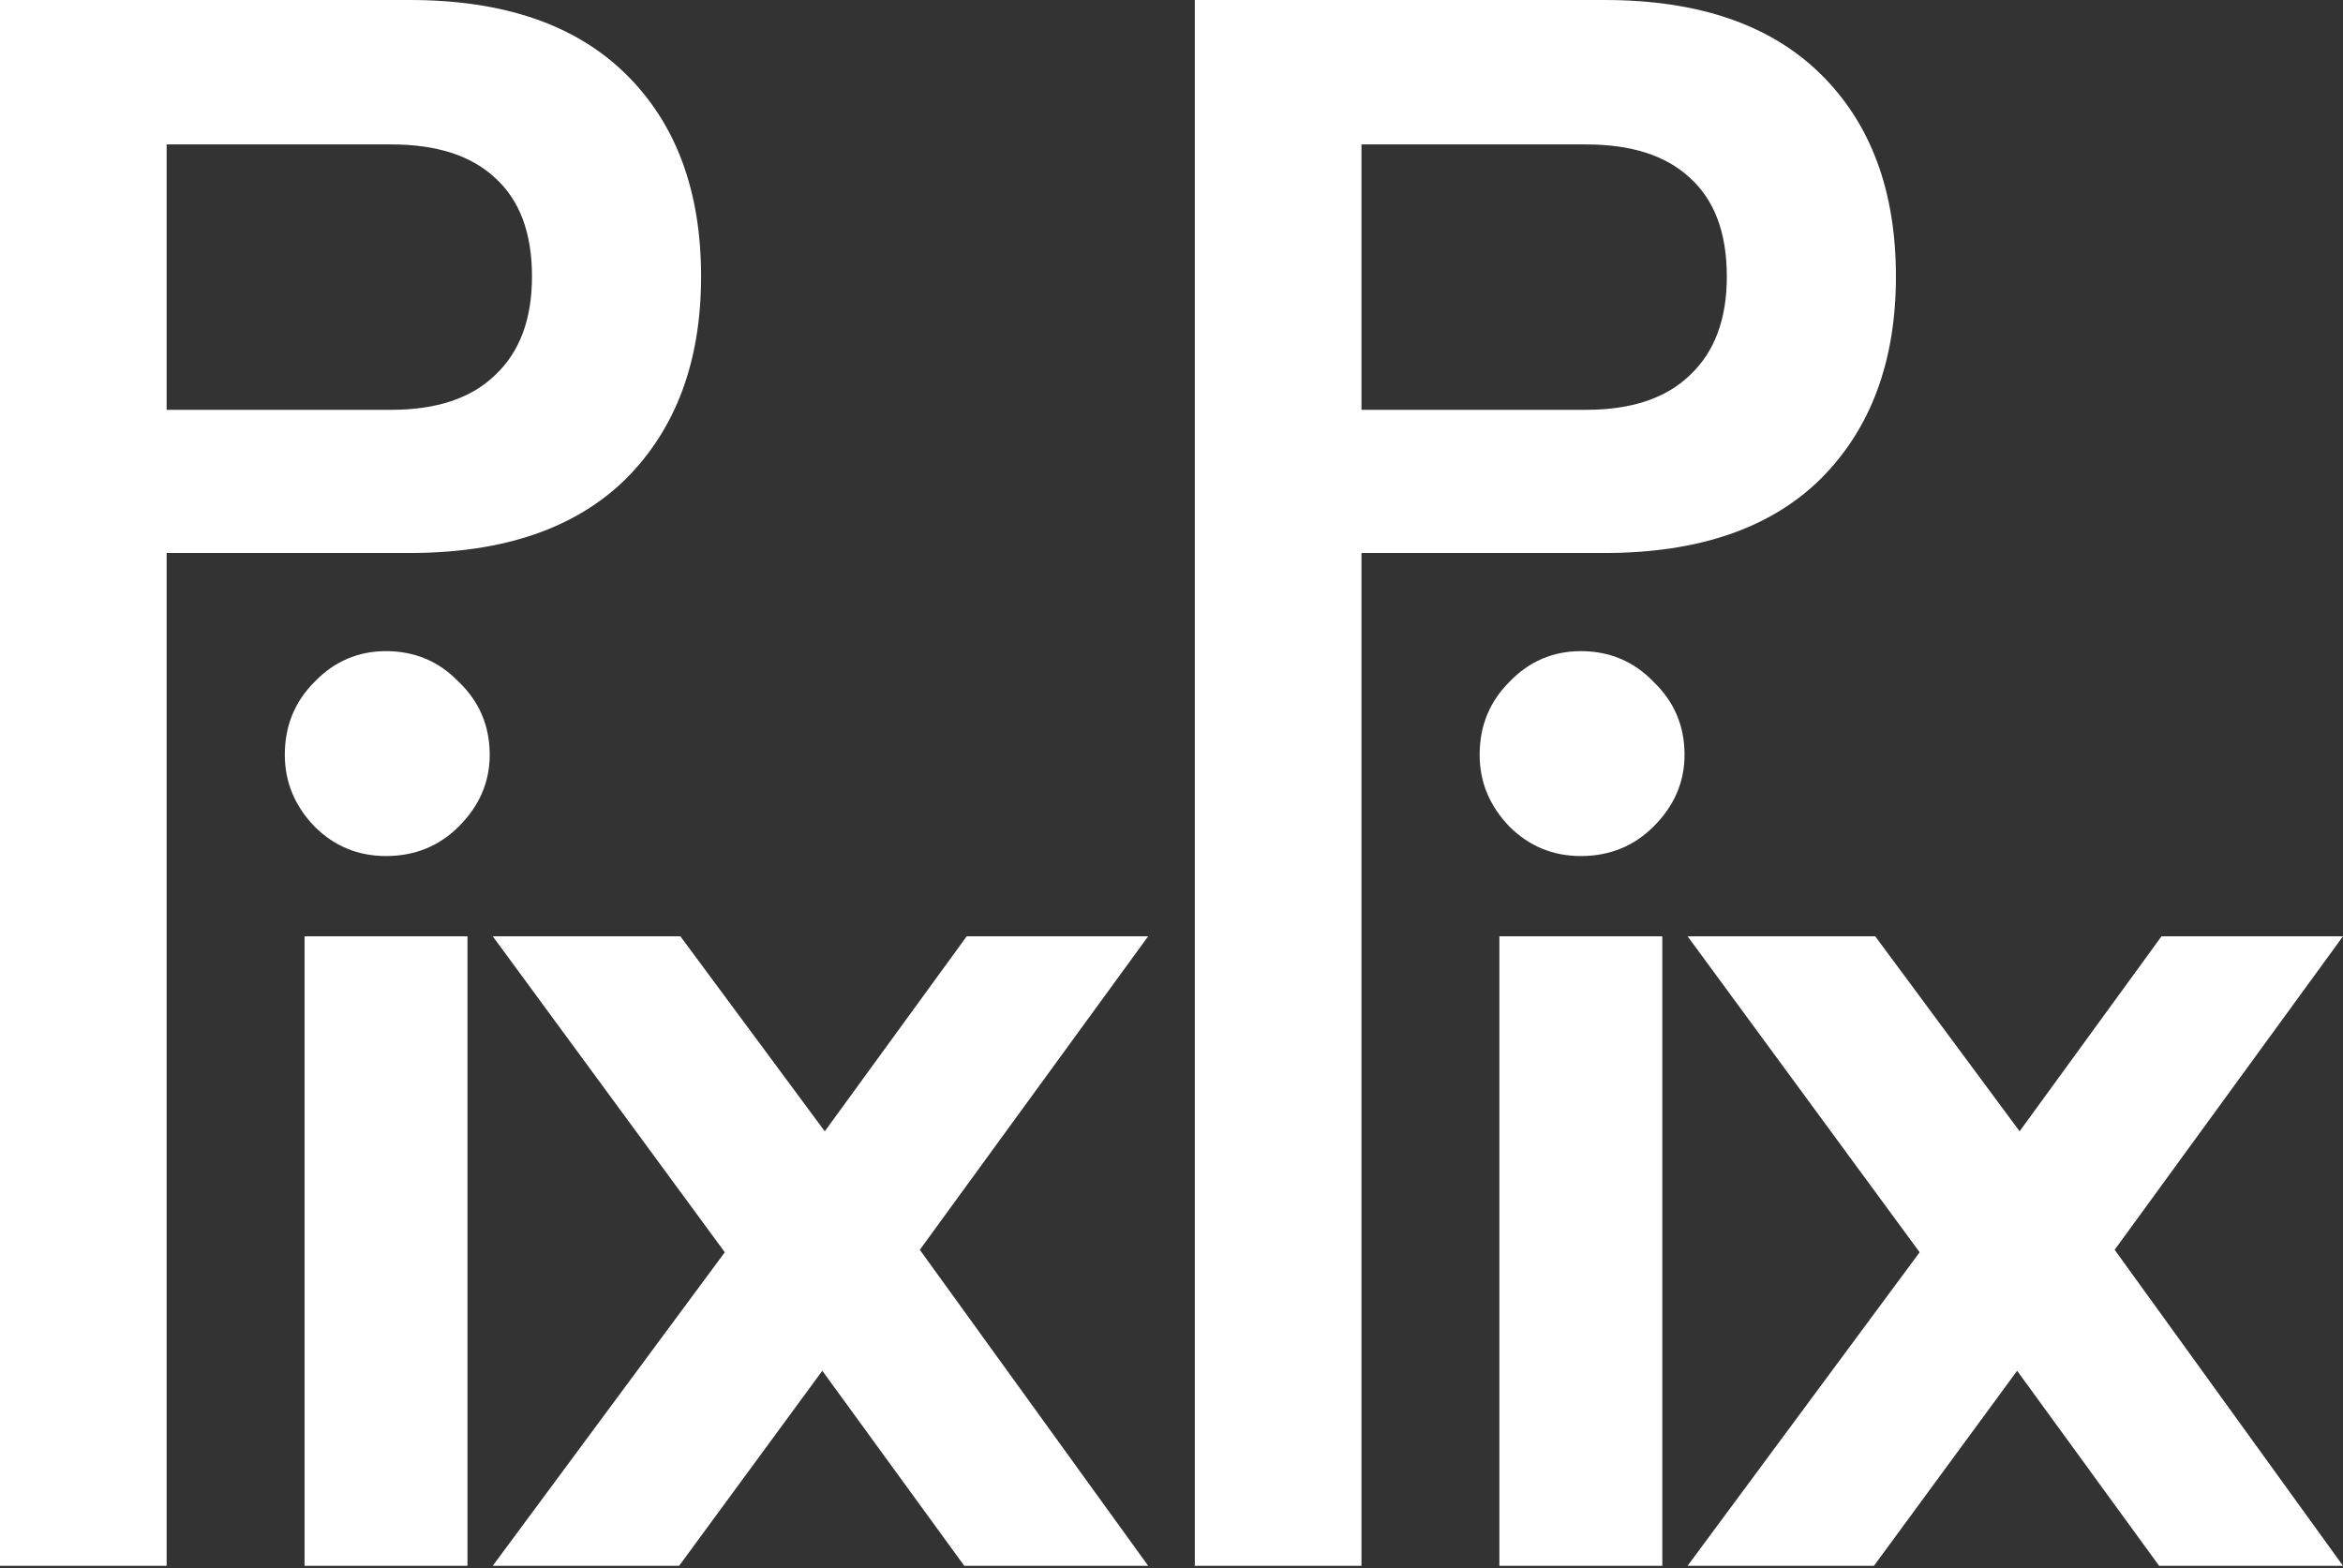 <?xml version="1.0" encoding="UTF-8"?>
<svg width="124px" height="83px" viewBox="0 0 124 83" version="1.1" xmlns="http://www.w3.org/2000/svg" xmlns:xlink="http://www.w3.org/1999/xlink">
    <rect x="0" y="0" width="124" height="83" fill="#333333" stroke="none"/>
    <title>Group 745</title>
    <g id="Page-1" stroke="none" stroke-width="1" fill="none" fill-rule="evenodd">
        <g id="Group-745" fill="#FFFFFF" fill-rule="nonzero">
            <path d="M0,82.864 L0,0 L21.688,0 C26.652,0 30.463,1.306 33.12,3.919 C35.776,6.532 37.104,10.104 37.104,14.633 C37.104,19.118 35.776,22.689 33.12,25.346 C30.463,27.959 26.652,29.265 21.688,29.265 L8.819,29.265 L8.819,82.864 L0,82.864 Z M20.708,21.688 C23.103,21.688 24.932,21.078 26.195,19.859 C27.502,18.639 28.155,16.897 28.155,14.633 C28.155,12.325 27.502,10.583 26.195,9.407 C24.932,8.231 23.103,7.643 20.708,7.643 L8.819,7.643 L8.819,21.688 L20.708,21.688 Z" id="Shape"></path>
            <path d="M16.118,82.864 L16.118,49.549 L24.741,49.549 L24.741,82.864 L16.118,82.864 Z M20.43,45.303 C18.949,45.303 17.686,44.78 16.641,43.735 C15.596,42.646 15.073,41.383 15.073,39.946 C15.073,38.422 15.596,37.137 16.641,36.092 C17.686,35.003 18.949,34.459 20.43,34.459 C21.954,34.459 23.239,35.003 24.284,36.092 C25.373,37.137 25.917,38.422 25.917,39.946 C25.917,41.383 25.373,42.646 24.284,43.735 C23.239,44.78 21.954,45.303 20.43,45.303 Z" id="Shape"></path>
            <polygon id="Path" points="26.078 82.864 38.359 66.272 26.078 49.549 36.007 49.549 43.65 59.87 51.163 49.549 60.765 49.549 48.68 66.141 60.765 82.864 51.032 82.864 43.52 72.543 35.942 82.864"></polygon>
            <path d="M63.235,82.864 L63.235,0 L84.923,0 C89.887,0 93.698,1.306 96.354,3.919 C99.011,6.532 100.339,10.104 100.339,14.633 C100.339,19.118 99.011,22.689 96.354,25.346 C93.698,27.959 89.887,29.265 84.923,29.265 L72.054,29.265 L72.054,82.864 L63.235,82.864 Z M83.943,21.688 C86.338,21.688 88.167,21.078 89.43,19.859 C90.737,18.639 91.39,16.897 91.39,14.633 C91.39,12.325 90.737,10.583 89.43,9.407 C88.167,8.231 86.338,7.643 83.943,7.643 L72.054,7.643 L72.054,21.688 L83.943,21.688 Z" id="Shape"></path>
            <path d="M79.353,82.864 L79.353,49.549 L87.976,49.549 L87.976,82.864 L79.353,82.864 Z M83.665,45.303 C82.184,45.303 80.921,44.78 79.876,43.735 C78.831,42.646 78.308,41.383 78.308,39.946 C78.308,38.422 78.831,37.137 79.876,36.092 C80.921,35.003 82.184,34.459 83.665,34.459 C85.189,34.459 86.474,35.003 87.519,36.092 C88.608,37.137 89.152,38.422 89.152,39.946 C89.152,41.383 88.608,42.646 87.519,43.735 C86.474,44.78 85.189,45.303 83.665,45.303 Z" id="Shape"></path>
            <polygon id="Path" points="89.313 82.864 101.594 66.272 89.313 49.549 99.242 49.549 106.885 59.87 114.397 49.549 124 49.549 111.915 66.141 124 82.864 114.267 82.864 106.754 72.543 99.177 82.864"></polygon>
        </g>
    </g>
</svg>